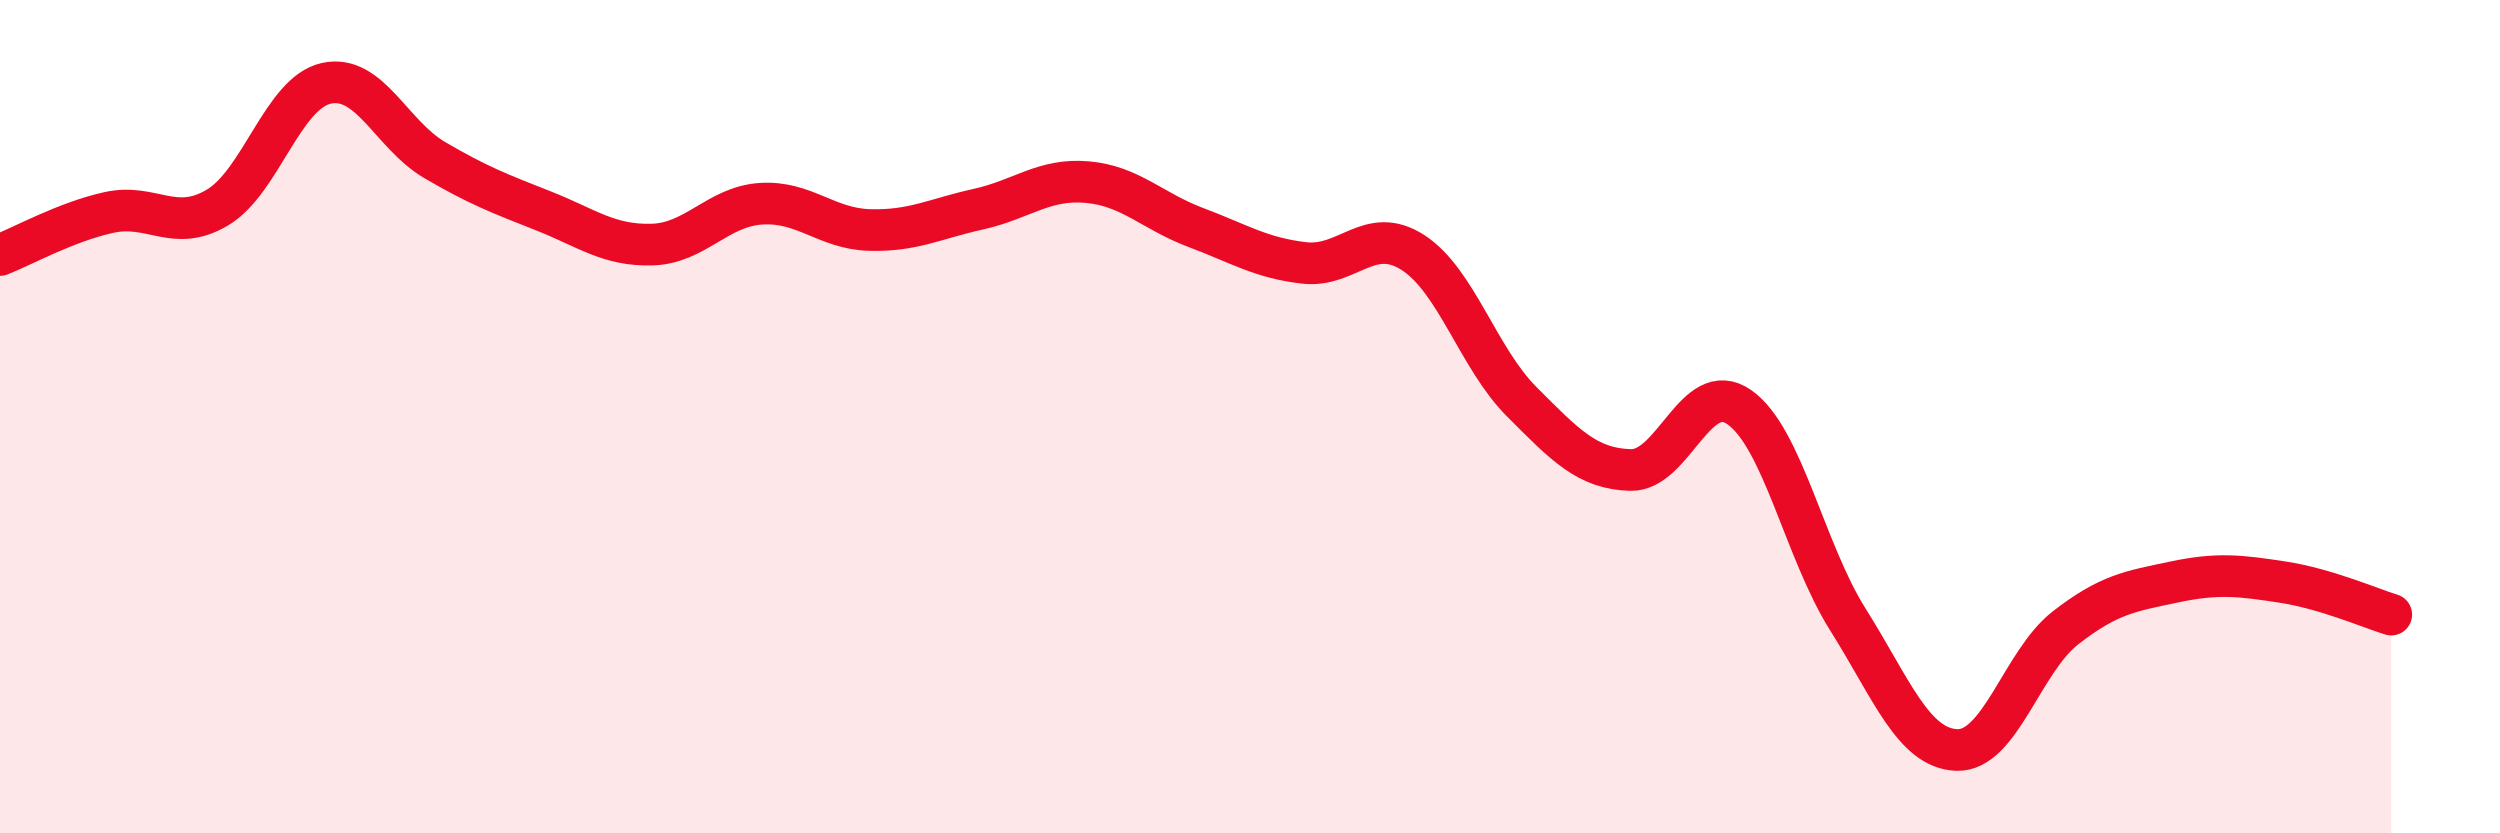 
    <svg width="60" height="20" viewBox="0 0 60 20" xmlns="http://www.w3.org/2000/svg">
      <path
        d="M 0,6.12 C 0.52,5.92 1.57,5.33 2.61,5.1 C 3.65,4.87 4.18,5.6 5.22,4.98 C 6.26,4.36 6.79,2.23 7.83,2 C 8.87,1.77 9.39,3.23 10.43,3.84 C 11.47,4.45 12,4.65 13.04,5.06 C 14.08,5.47 14.61,5.9 15.65,5.87 C 16.69,5.84 17.22,4.96 18.26,4.89 C 19.3,4.82 19.83,5.49 20.87,5.52 C 21.91,5.55 22.44,5.25 23.48,5.02 C 24.52,4.79 25.05,4.28 26.09,4.37 C 27.13,4.46 27.66,5.07 28.7,5.46 C 29.74,5.85 30.26,6.19 31.3,6.31 C 32.34,6.43 32.87,5.39 33.91,6.06 C 34.95,6.73 35.48,8.6 36.52,9.64 C 37.56,10.68 38.09,11.25 39.13,11.28 C 40.17,11.31 40.7,9.05 41.74,9.77 C 42.78,10.49 43.31,13.22 44.35,14.87 C 45.39,16.52 45.92,17.96 46.96,18 C 48,18.04 48.53,15.88 49.57,15.07 C 50.61,14.26 51.13,14.19 52.17,13.97 C 53.21,13.75 53.74,13.81 54.78,13.97 C 55.82,14.13 56.87,14.59 57.39,14.75L57.39 20L0 20Z"
        fill="#EB0A25"
        opacity="0.1"
        stroke-linecap="round"
        stroke-linejoin="round"
      />
      <path
        d="M 0,6.12 C 0.52,5.92 1.57,5.33 2.61,5.1 C 3.65,4.87 4.18,5.6 5.22,4.98 C 6.26,4.36 6.79,2.23 7.83,2 C 8.87,1.77 9.39,3.23 10.43,3.84 C 11.47,4.45 12,4.65 13.04,5.06 C 14.08,5.47 14.61,5.9 15.65,5.87 C 16.69,5.84 17.22,4.96 18.26,4.89 C 19.3,4.82 19.83,5.49 20.87,5.52 C 21.91,5.55 22.44,5.25 23.48,5.02 C 24.52,4.79 25.05,4.28 26.09,4.37 C 27.13,4.46 27.66,5.07 28.7,5.46 C 29.74,5.85 30.26,6.19 31.3,6.31 C 32.34,6.43 32.87,5.39 33.91,6.06 C 34.95,6.73 35.48,8.6 36.52,9.64 C 37.56,10.68 38.09,11.25 39.13,11.28 C 40.17,11.31 40.7,9.05 41.74,9.77 C 42.78,10.49 43.31,13.22 44.35,14.87 C 45.39,16.52 45.92,17.96 46.96,18 C 48,18.04 48.53,15.88 49.57,15.07 C 50.61,14.26 51.13,14.19 52.17,13.97 C 53.21,13.75 53.74,13.81 54.78,13.97 C 55.82,14.13 56.87,14.59 57.39,14.75"
        stroke="#EB0A25"
        stroke-width="1"
        fill="none"
        stroke-linecap="round"
        stroke-linejoin="round"
      />
    </svg>
  